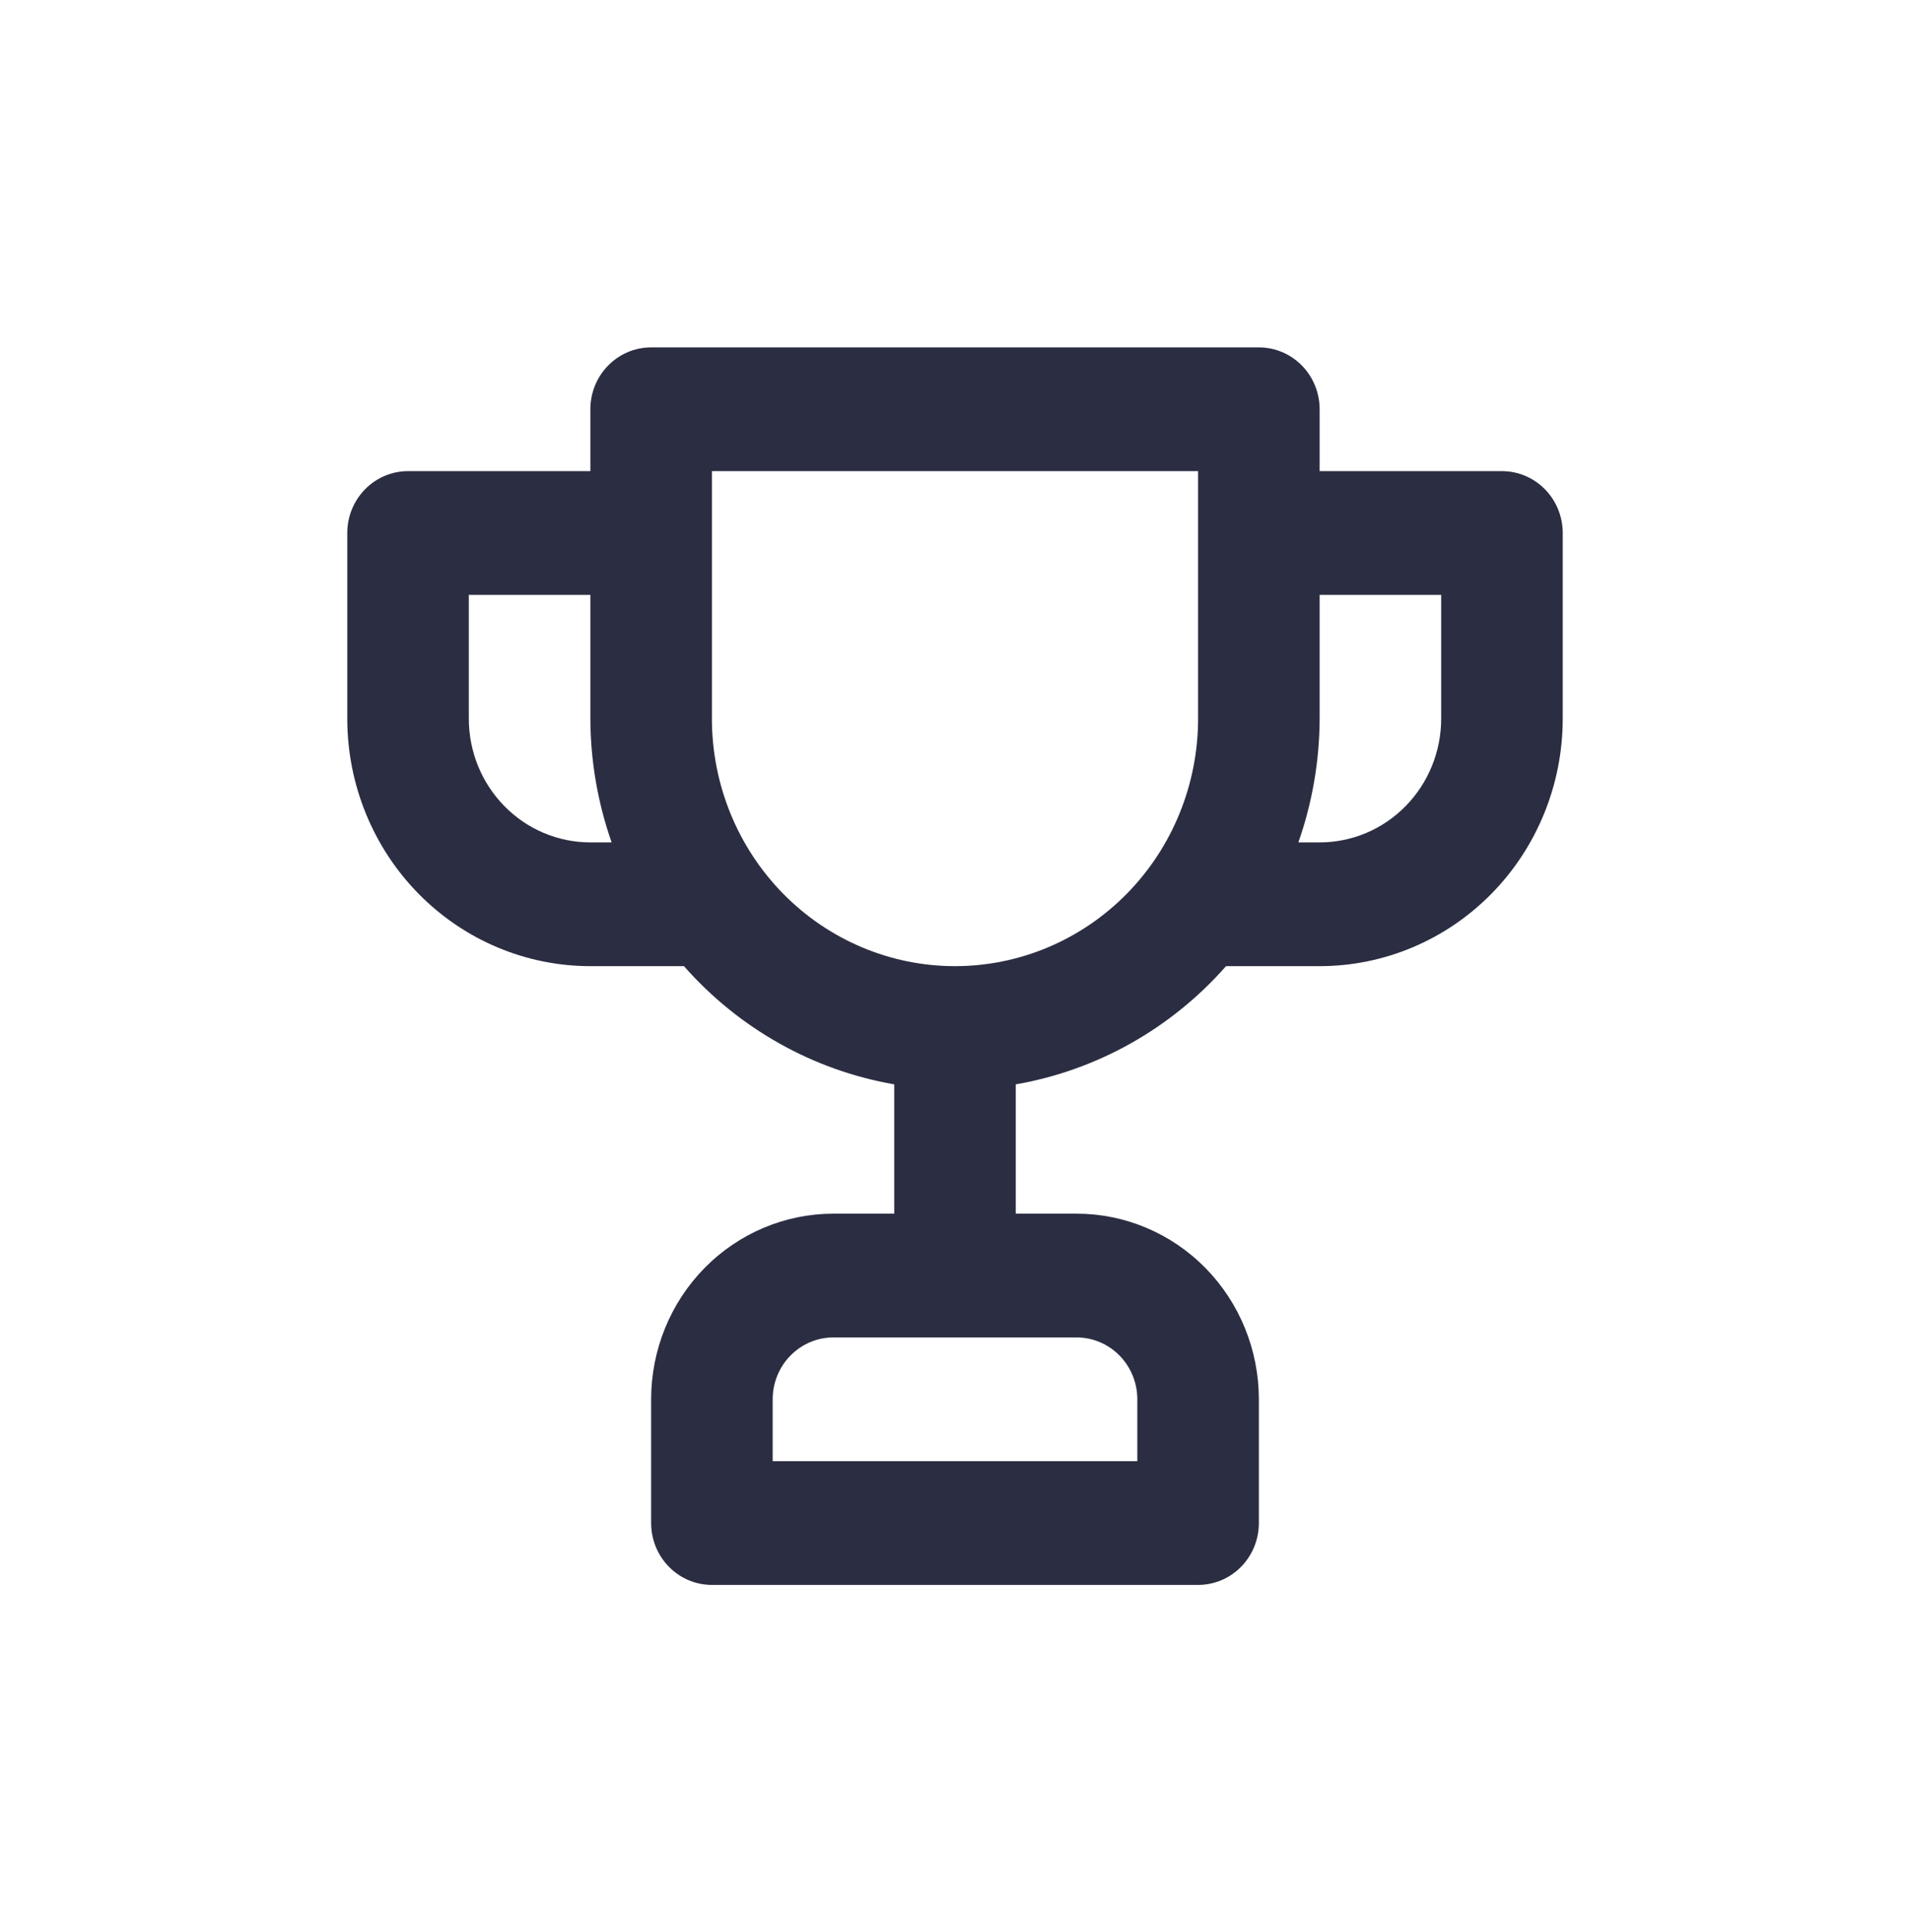 <svg width="88" height="89" viewBox="0 0 88 89" fill="none" xmlns="http://www.w3.org/2000/svg">
<path d="M69.2 21.7H60.8V18.85C60.8 18.094 60.505 17.369 59.98 16.835C59.455 16.3 58.743 16 58 16H30C29.257 16 28.545 16.3 28.02 16.835C27.495 17.369 27.2 18.094 27.2 18.85V21.7H18.8C18.057 21.7 17.345 22 16.82 22.535C16.295 23.069 16 23.794 16 24.55V33.1C16 36.123 17.18 39.023 19.28 41.161C21.381 43.299 24.23 44.5 27.2 44.5H31.512C34.045 47.376 37.459 49.295 41.2 49.944V55.9H38.4C36.172 55.9 34.036 56.801 32.46 58.404C30.885 60.008 30 62.182 30 64.45V70.15C30 70.906 30.295 71.631 30.82 72.165C31.345 72.7 32.057 73 32.8 73H55.2C55.943 73 56.655 72.7 57.18 72.165C57.705 71.631 58 70.906 58 70.15V64.45C58 62.182 57.115 60.008 55.54 58.404C53.964 56.801 51.828 55.9 49.6 55.9H46.8V49.944C50.541 49.295 53.955 47.376 56.488 44.5H60.8C63.77 44.5 66.619 43.299 68.72 41.161C70.82 39.023 72 36.123 72 33.1V24.55C72 23.794 71.705 23.069 71.18 22.535C70.655 22 69.943 21.7 69.2 21.7ZM27.2 38.8C25.715 38.8 24.29 38.2 23.24 37.13C22.19 36.062 21.6 34.612 21.6 33.1V27.4H27.2V33.1C27.206 35.043 27.538 36.971 28.18 38.8H27.2ZM49.6 61.6C50.343 61.6 51.055 61.9 51.58 62.435C52.105 62.969 52.4 63.694 52.4 64.45V67.3H35.6V64.45C35.6 63.694 35.895 62.969 36.42 62.435C36.945 61.9 37.657 61.6 38.4 61.6H49.6ZM55.2 33.1C55.2 36.123 54.02 39.023 51.92 41.161C49.819 43.299 46.97 44.5 44 44.5C41.03 44.5 38.181 43.299 36.08 41.161C33.98 39.023 32.8 36.123 32.8 33.1V21.7H55.2V33.1ZM66.4 33.1C66.4 34.612 65.81 36.062 64.76 37.13C63.71 38.2 62.285 38.8 60.8 38.8H59.82C60.462 36.971 60.794 35.043 60.8 33.1V27.4H66.4V33.1Z" fill="#2B2D42"/>
</svg>
